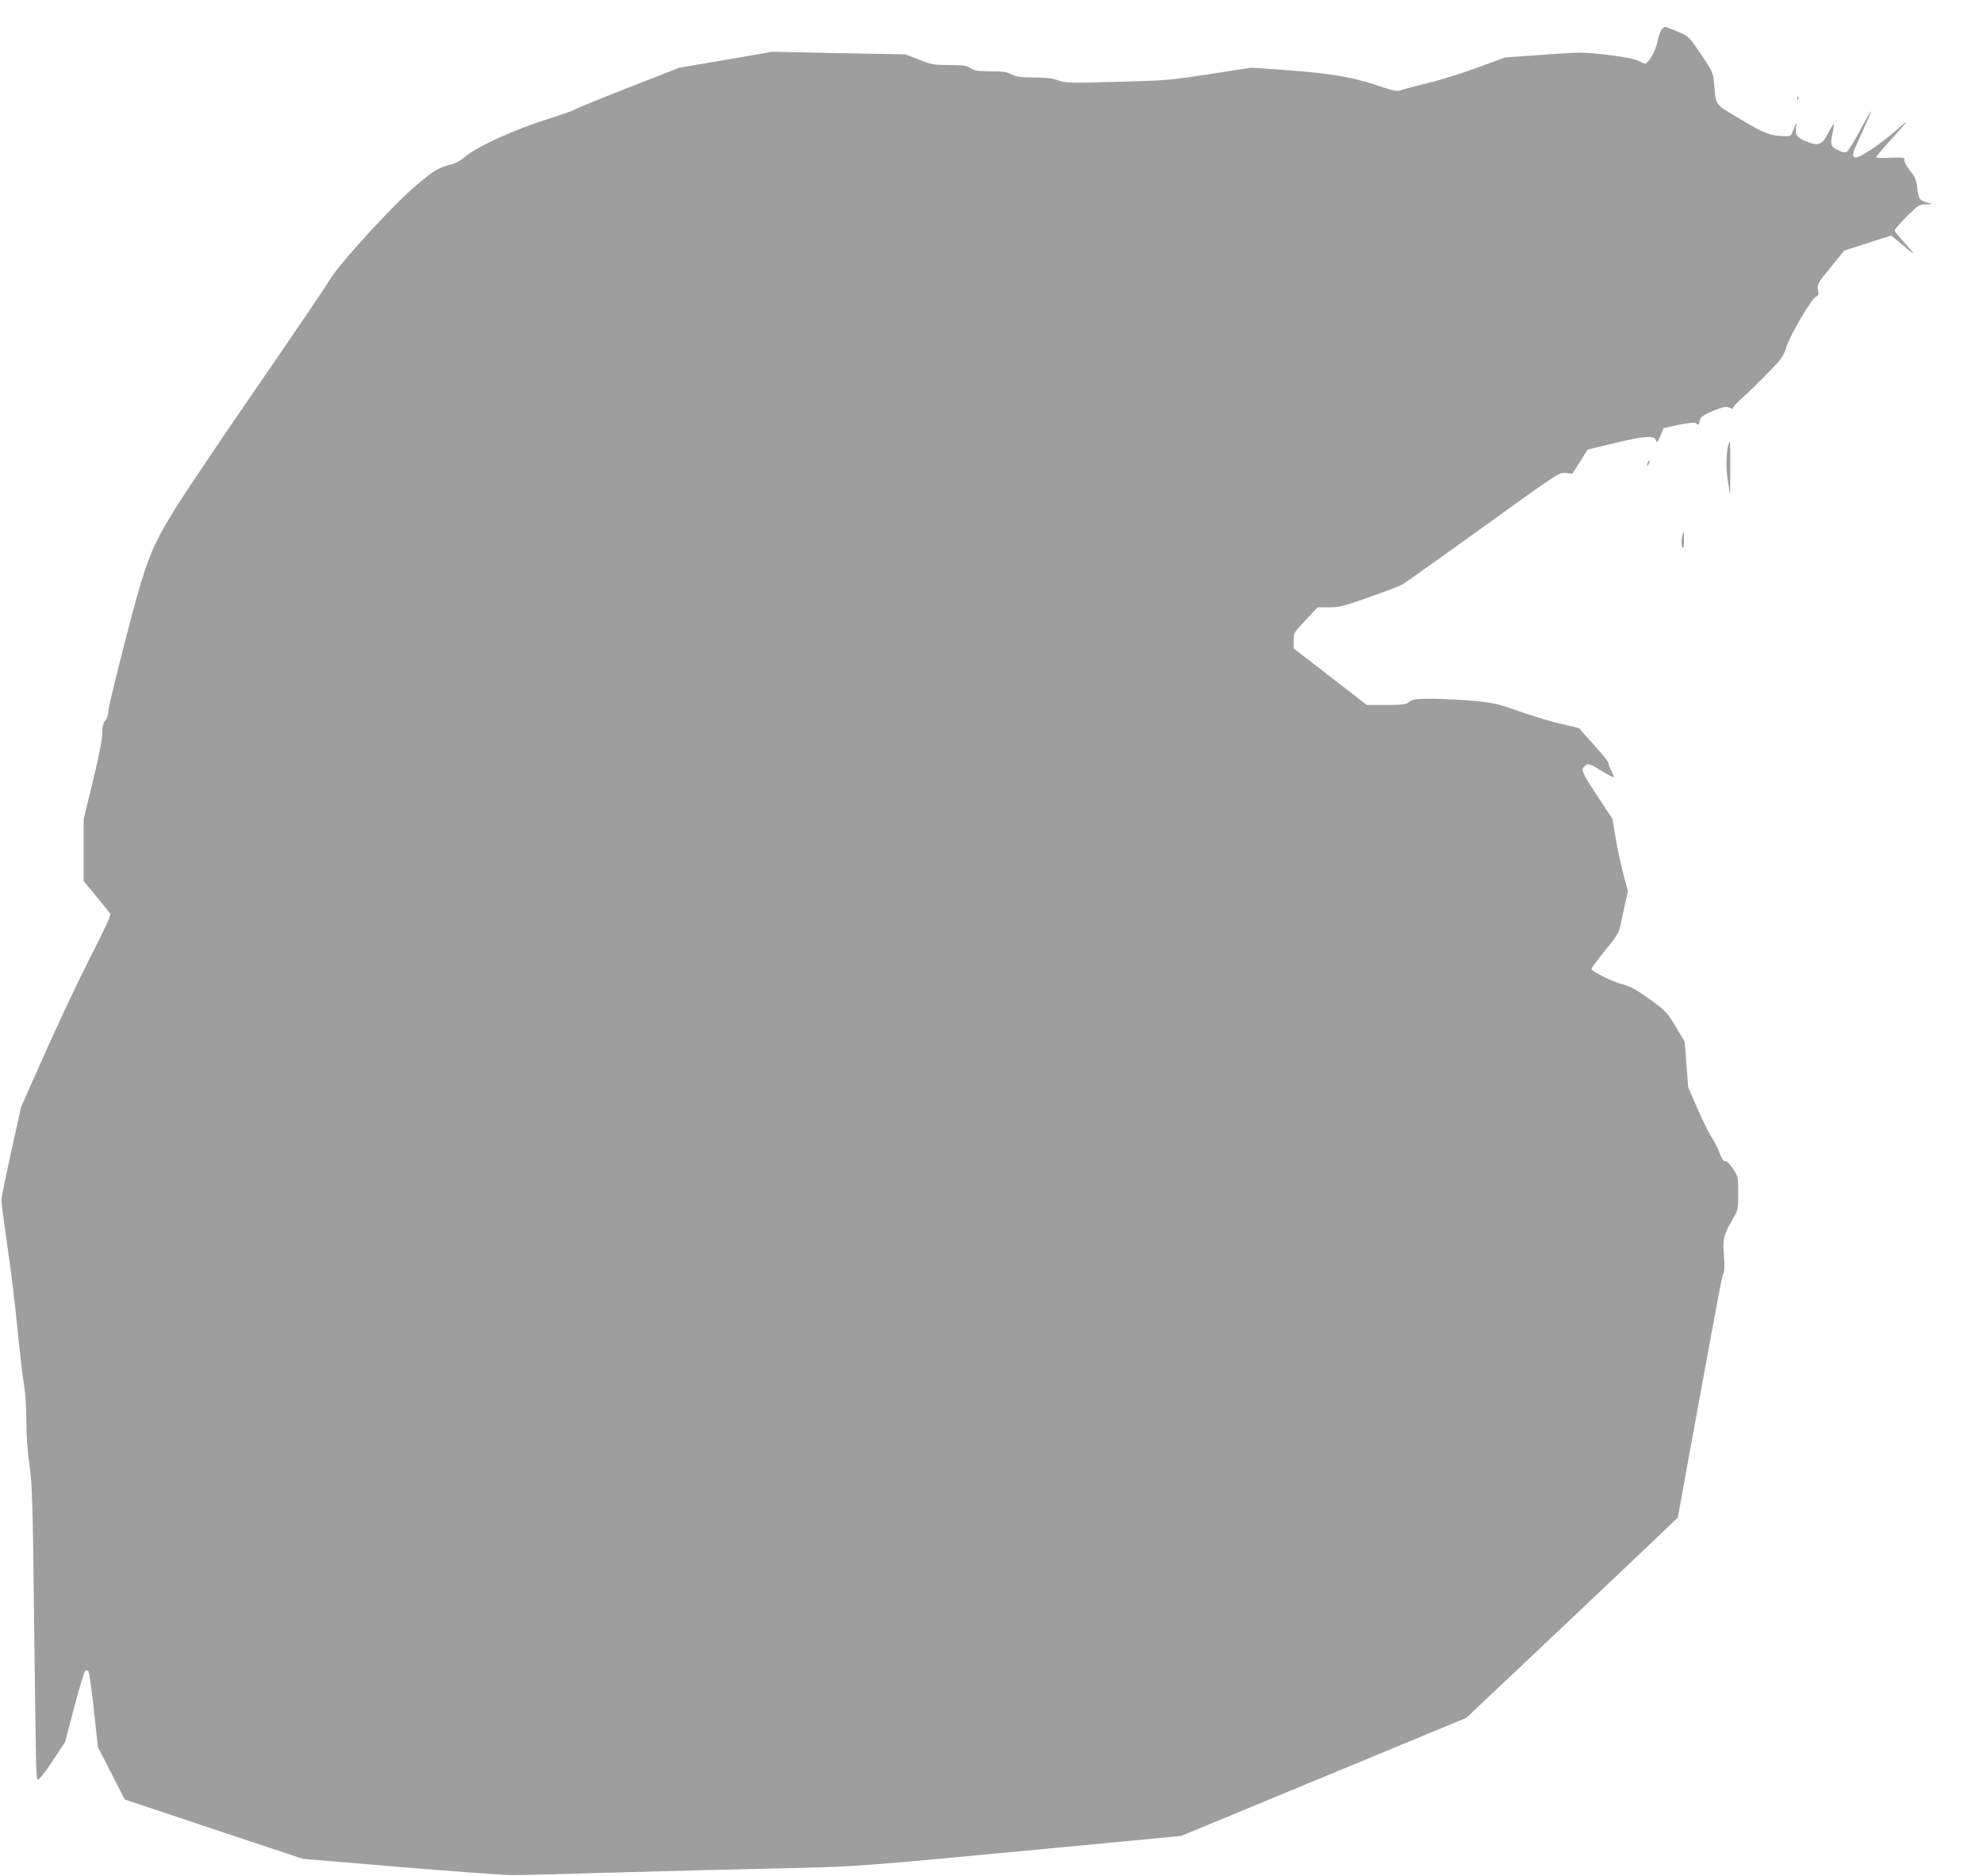 <?xml version="1.0" standalone="no"?>
<!DOCTYPE svg PUBLIC "-//W3C//DTD SVG 20010904//EN"
 "http://www.w3.org/TR/2001/REC-SVG-20010904/DTD/svg10.dtd">
<svg version="1.0" xmlns="http://www.w3.org/2000/svg"
 width="1280pt" height="1211pt" viewBox="0 0 1280 1211"
 preserveAspectRatio="xMidYMid meet">
<g transform="translate(0,1211) scale(0.1,-0.1)"
fill="#9e9e9e" stroke="none">
<path d="M10727 11922 c-10 -11 -22 -46 -28 -80 -11 -58 -58 -142 -80 -142 -6
0 -26 8 -47 19 -40 20 -271 51 -377 51 -33 0 -154 -7 -270 -16 l-210 -15 -175
-64 c-96 -36 -240 -81 -320 -100 -80 -20 -159 -41 -176 -47 -27 -9 -49 -5
-171 36 -156 52 -311 76 -628 98 l-171 11 -264 -41 c-252 -39 -281 -42 -595
-50 -309 -9 -333 -8 -384 9 -39 14 -83 19 -158 19 -84 0 -111 4 -143 20 -31
16 -59 20 -137 20 -81 0 -103 4 -128 20 -25 17 -47 20 -137 20 -99 0 -115 3
-195 35 l-88 34 -430 8 -430 9 -300 -52 -300 -51 -325 -127 c-179 -70 -335
-134 -348 -142 -12 -8 -95 -37 -184 -65 -201 -63 -448 -175 -518 -235 -29 -25
-69 -48 -93 -54 -90 -24 -108 -34 -223 -130 -155 -130 -506 -513 -568 -620
-24 -41 -227 -340 -451 -665 -223 -324 -462 -678 -529 -785 -173 -275 -200
-344 -336 -868 -60 -232 -110 -439 -110 -460 0 -21 -9 -48 -20 -62 -14 -18
-20 -41 -20 -84 0 -36 -22 -151 -60 -306 l-60 -248 0 -199 0 -200 82 -99 c44
-54 85 -104 90 -111 6 -8 -36 -99 -126 -275 -74 -145 -205 -423 -292 -618
l-158 -355 -64 -290 c-35 -159 -63 -299 -63 -310 -1 -11 17 -146 39 -300 23
-154 52 -399 66 -545 14 -146 33 -303 41 -350 9 -50 15 -145 15 -230 0 -93 7
-196 20 -285 18 -126 21 -224 30 -995 13 -1044 12 -1032 26 -1037 6 -2 48 52
93 120 l81 123 59 223 c32 123 64 228 70 234 7 7 14 8 21 1 5 -5 22 -118 36
-251 l26 -240 87 -169 86 -169 575 -192 575 -191 630 -53 c347 -28 668 -52
715 -52 47 -1 337 7 645 16 308 9 785 21 1060 27 549 12 470 6 1885 140 l735
70 920 381 920 381 535 505 c294 278 601 569 682 646 l148 142 125 685 c160
872 160 874 171 893 6 10 6 56 2 109 -9 109 -3 135 51 229 41 71 41 71 41 178
0 105 0 107 -35 159 -20 29 -40 50 -44 47 -12 -7 -29 15 -45 63 -9 23 -28 61
-44 85 -16 23 -58 107 -92 185 l-63 144 -11 147 -12 148 -57 96 c-60 101 -73
113 -227 218 -40 27 -87 50 -120 57 -57 13 -192 79 -197 97 -2 6 37 59 87 119
77 94 91 116 100 165 7 31 20 93 30 138 l18 83 -29 107 c-16 60 -39 164 -50
233 l-21 125 -101 153 c-104 159 -108 169 -65 196 13 8 34 -1 93 -38 43 -26
79 -45 81 -43 2 2 -5 22 -16 45 -11 22 -20 46 -20 52 0 6 -41 56 -92 113 -51
56 -93 104 -94 106 -2 2 -52 14 -111 27 -59 13 -180 49 -268 80 -145 51 -173
58 -300 70 -77 7 -197 13 -266 14 -111 0 -129 -2 -152 -20 -22 -18 -40 -20
-150 -20 l-125 0 -236 183 -236 182 0 50 c0 49 2 52 78 133 l77 82 74 0 c66 0
95 7 260 66 102 36 200 73 216 83 17 10 250 176 520 370 487 351 490 353 532
348 l43 -4 49 77 49 78 170 41 c197 47 259 52 271 20 6 -19 10 -16 29 28 l21
50 98 21 c61 13 102 17 108 11 14 -14 25 -11 25 9 0 27 25 45 103 76 56 21 72
24 89 15 18 -10 23 -9 27 2 2 8 32 39 65 68 34 30 105 99 158 154 88 90 99
105 120 170 27 82 164 313 191 323 15 5 17 13 12 43 -6 36 -2 43 82 146 l88
108 150 48 c83 27 151 49 152 49 1 0 34 -27 73 -60 38 -34 70 -58 70 -54 0 3
-27 35 -60 71 -33 35 -60 69 -60 76 0 7 35 47 78 90 73 72 80 77 122 78 l45 1
-39 11 c-47 14 -53 25 -61 99 -5 47 -14 66 -47 108 -24 30 -38 58 -36 68 5 16
-3 17 -88 14 -52 -3 -94 -1 -94 3 0 4 39 51 87 104 131 145 135 152 43 70
-102 -90 -243 -184 -265 -175 -23 8 -19 25 31 132 95 205 95 220 -1 39 -37
-69 -75 -129 -84 -135 -13 -6 -30 -3 -59 12 -46 22 -50 36 -31 117 5 24 8 46
5 48 -3 3 -18 -22 -35 -55 -40 -80 -65 -88 -151 -51 -53 23 -65 42 -56 92 5
25 4 28 -4 12 -5 -11 -14 -32 -20 -47 -8 -23 -15 -28 -42 -27 -101 2 -135 15
-291 108 -175 104 -158 81 -173 236 -6 67 -10 75 -86 187 -87 127 -69 113
-224 174 -5 3 -18 -4 -27 -14z"/>
<path d="M11601 11474 c0 -11 3 -14 6 -6 3 7 2 16 -1 19 -3 4 -6 -2 -5 -13z"/>
<path d="M11156 9238 c-14 -55 -16 -159 -2 -238 l14 -85 1 173 c0 94 -1 172
-3 172 -2 0 -6 -10 -10 -22z"/>
<path d="M10636 9125 c-9 -26 -7 -32 5 -12 6 10 9 21 6 23 -2 3 -7 -2 -11 -11z"/>
<path d="M10856 8633 c-3 -27 -2 -51 4 -57 7 -7 10 9 10 47 0 31 -2 57 -4 57
-2 0 -6 -21 -10 -47z"/>
</g>
</svg>
